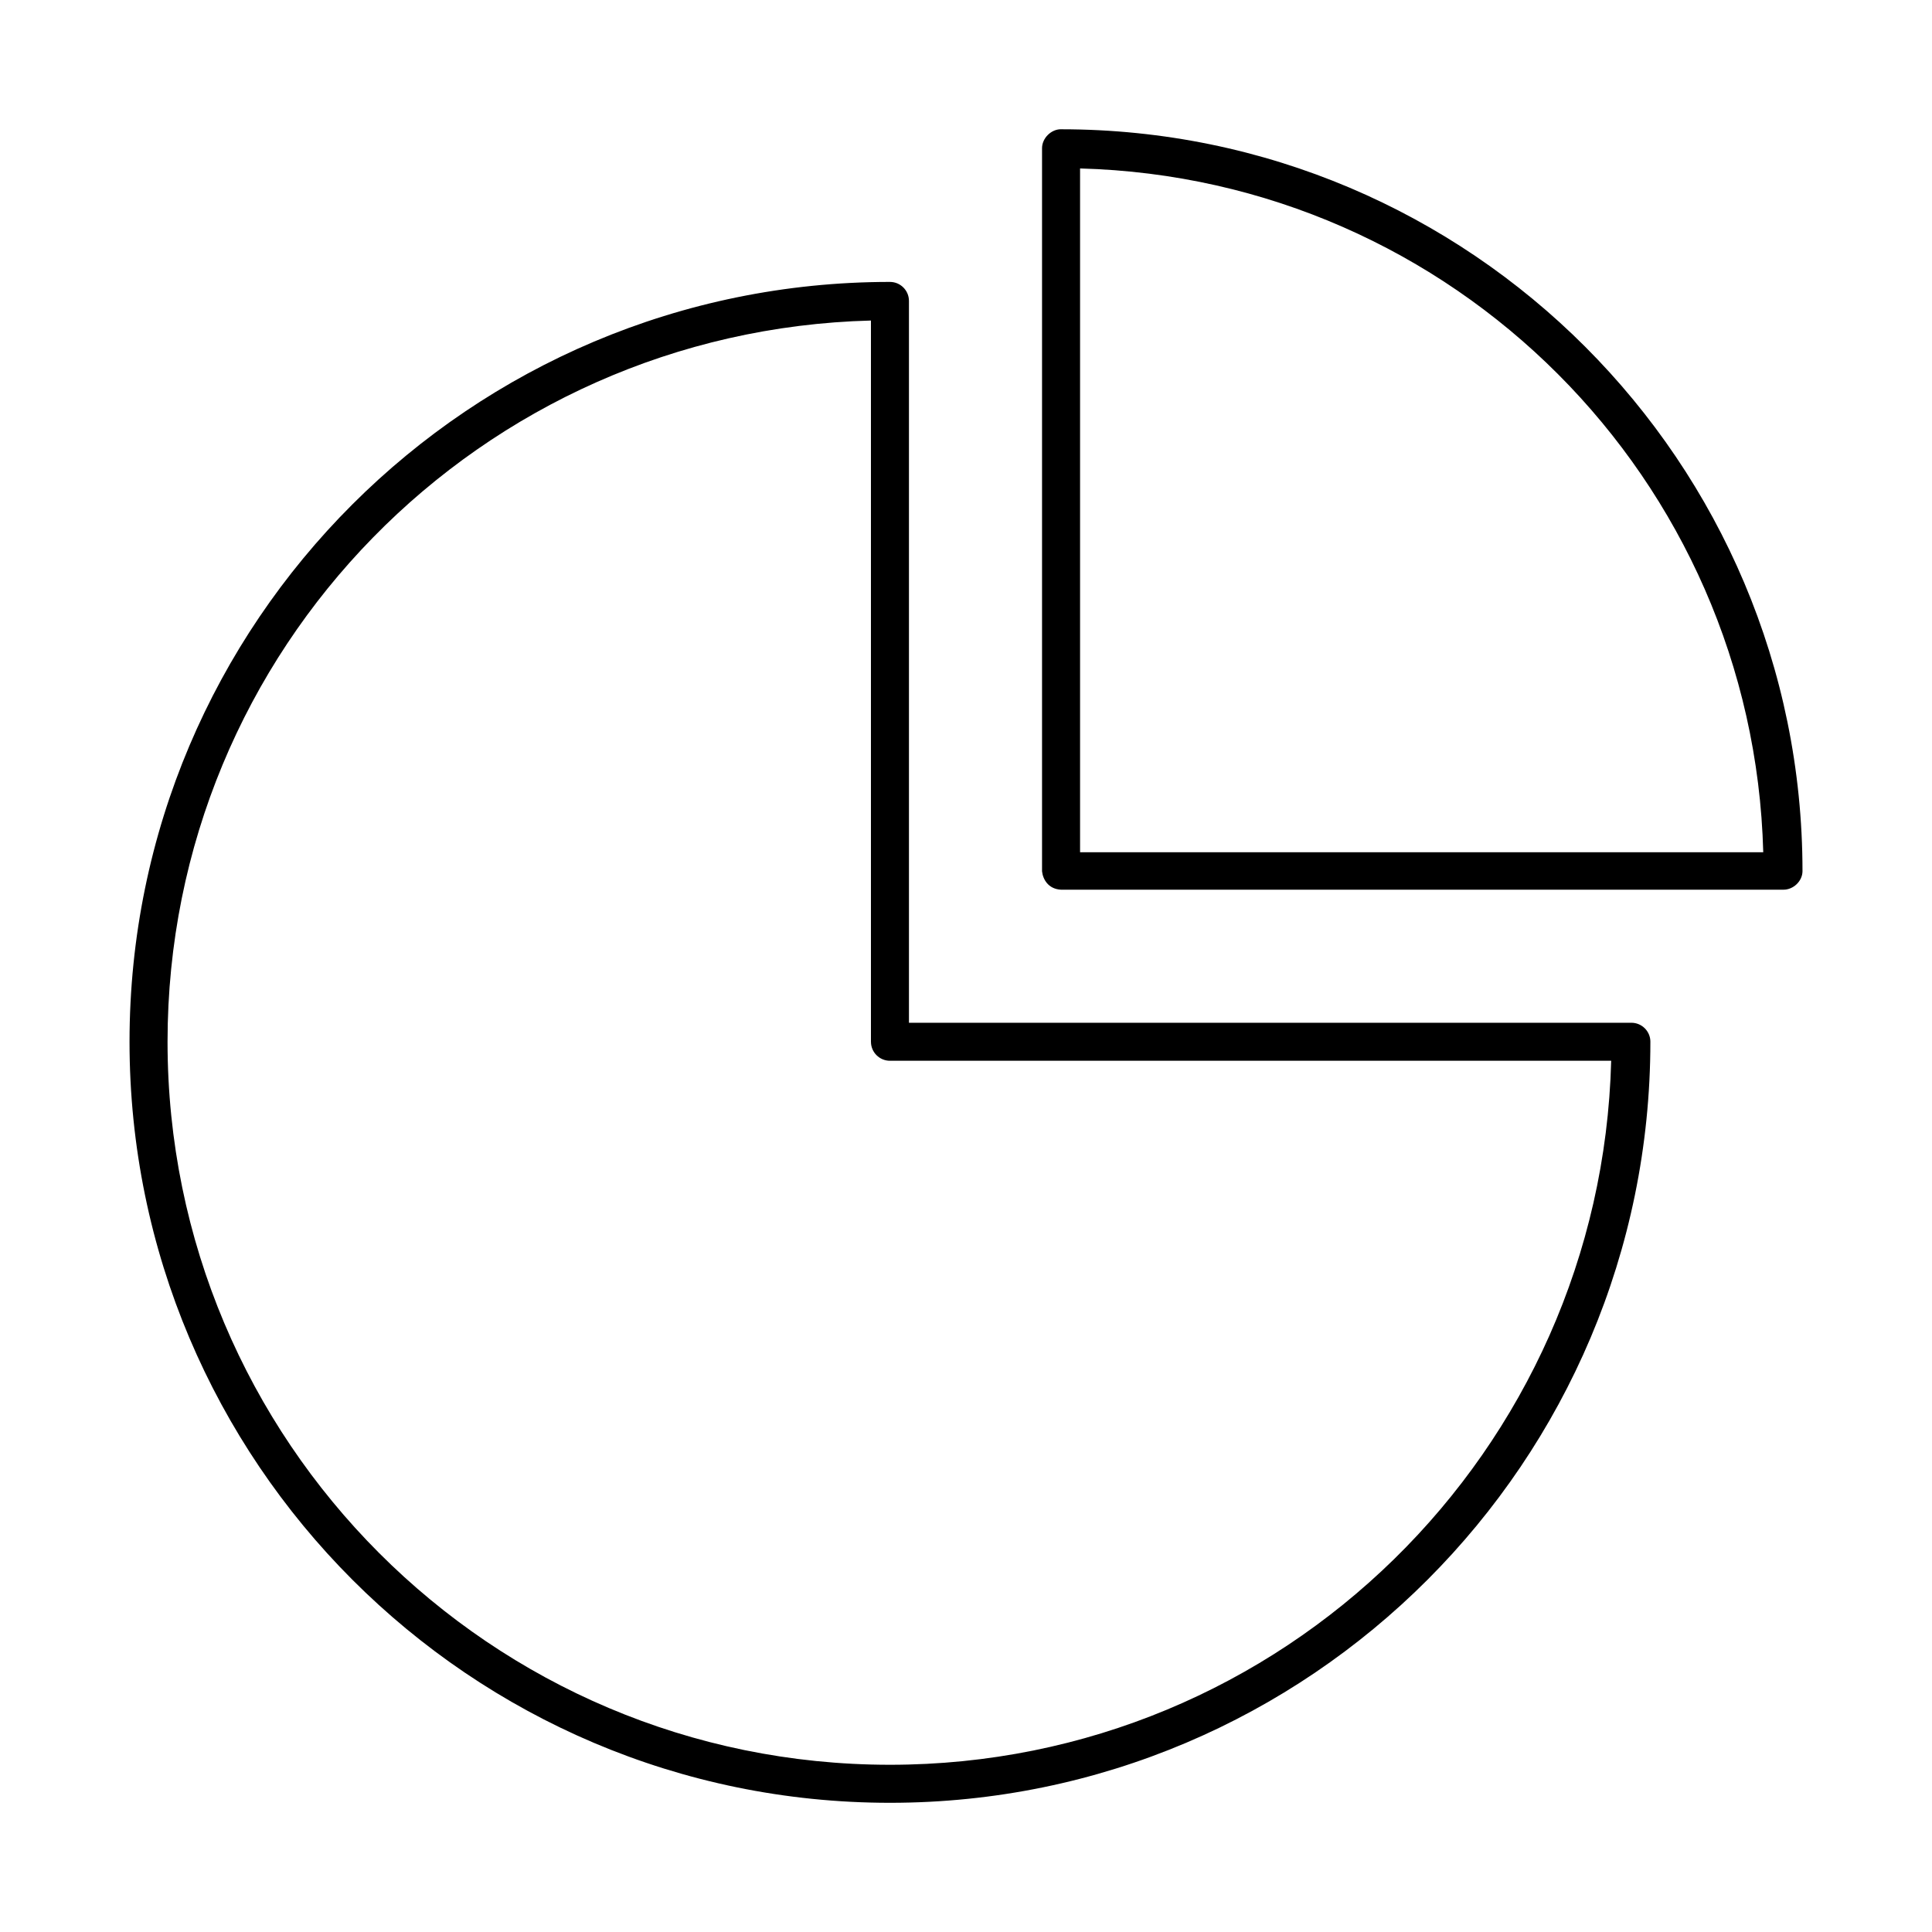 <?xml version="1.0" encoding="UTF-8"?>
<!-- The Best Svg Icon site in the world: iconSvg.co, Visit us! https://iconsvg.co -->
<svg fill="#000000" width="800px" height="800px" version="1.1" viewBox="144 144 512 512" xmlns="http://www.w3.org/2000/svg">
 <path d="m425.19 178.25c-2.648-0.012-5.047 2.391-5.039 5.039v191.61c0.219 2.074 1.613 4.711 5.039 4.879h191.45c2.625 0 5.008-2.258 5.039-4.879 0-108.46-88.031-196.64-196.48-196.64zm5.039 10.391c98.953 2.656 178.4 82.262 181.05 181.21h-181.05zm-50.383 30.07c-111.24 0-201.52 90.129-201.52 201.37s90.285 201.68 201.52 201.68 201.52-90.441 201.52-201.68h0.004c0-2.781-2.258-5.039-5.039-5.039h-191.45v-191.29c0-2.781-2.254-5.039-5.035-5.039zm-5.039 10.234v191.13h0.004c0 2.781 2.254 5.039 5.039 5.039h191.13c-2.688 103.45-87.035 186.57-191.13 186.57-105.79 0-191.45-85.812-191.45-191.61 0-104.09 82.973-188.44 186.41-191.13z"/>
</svg>